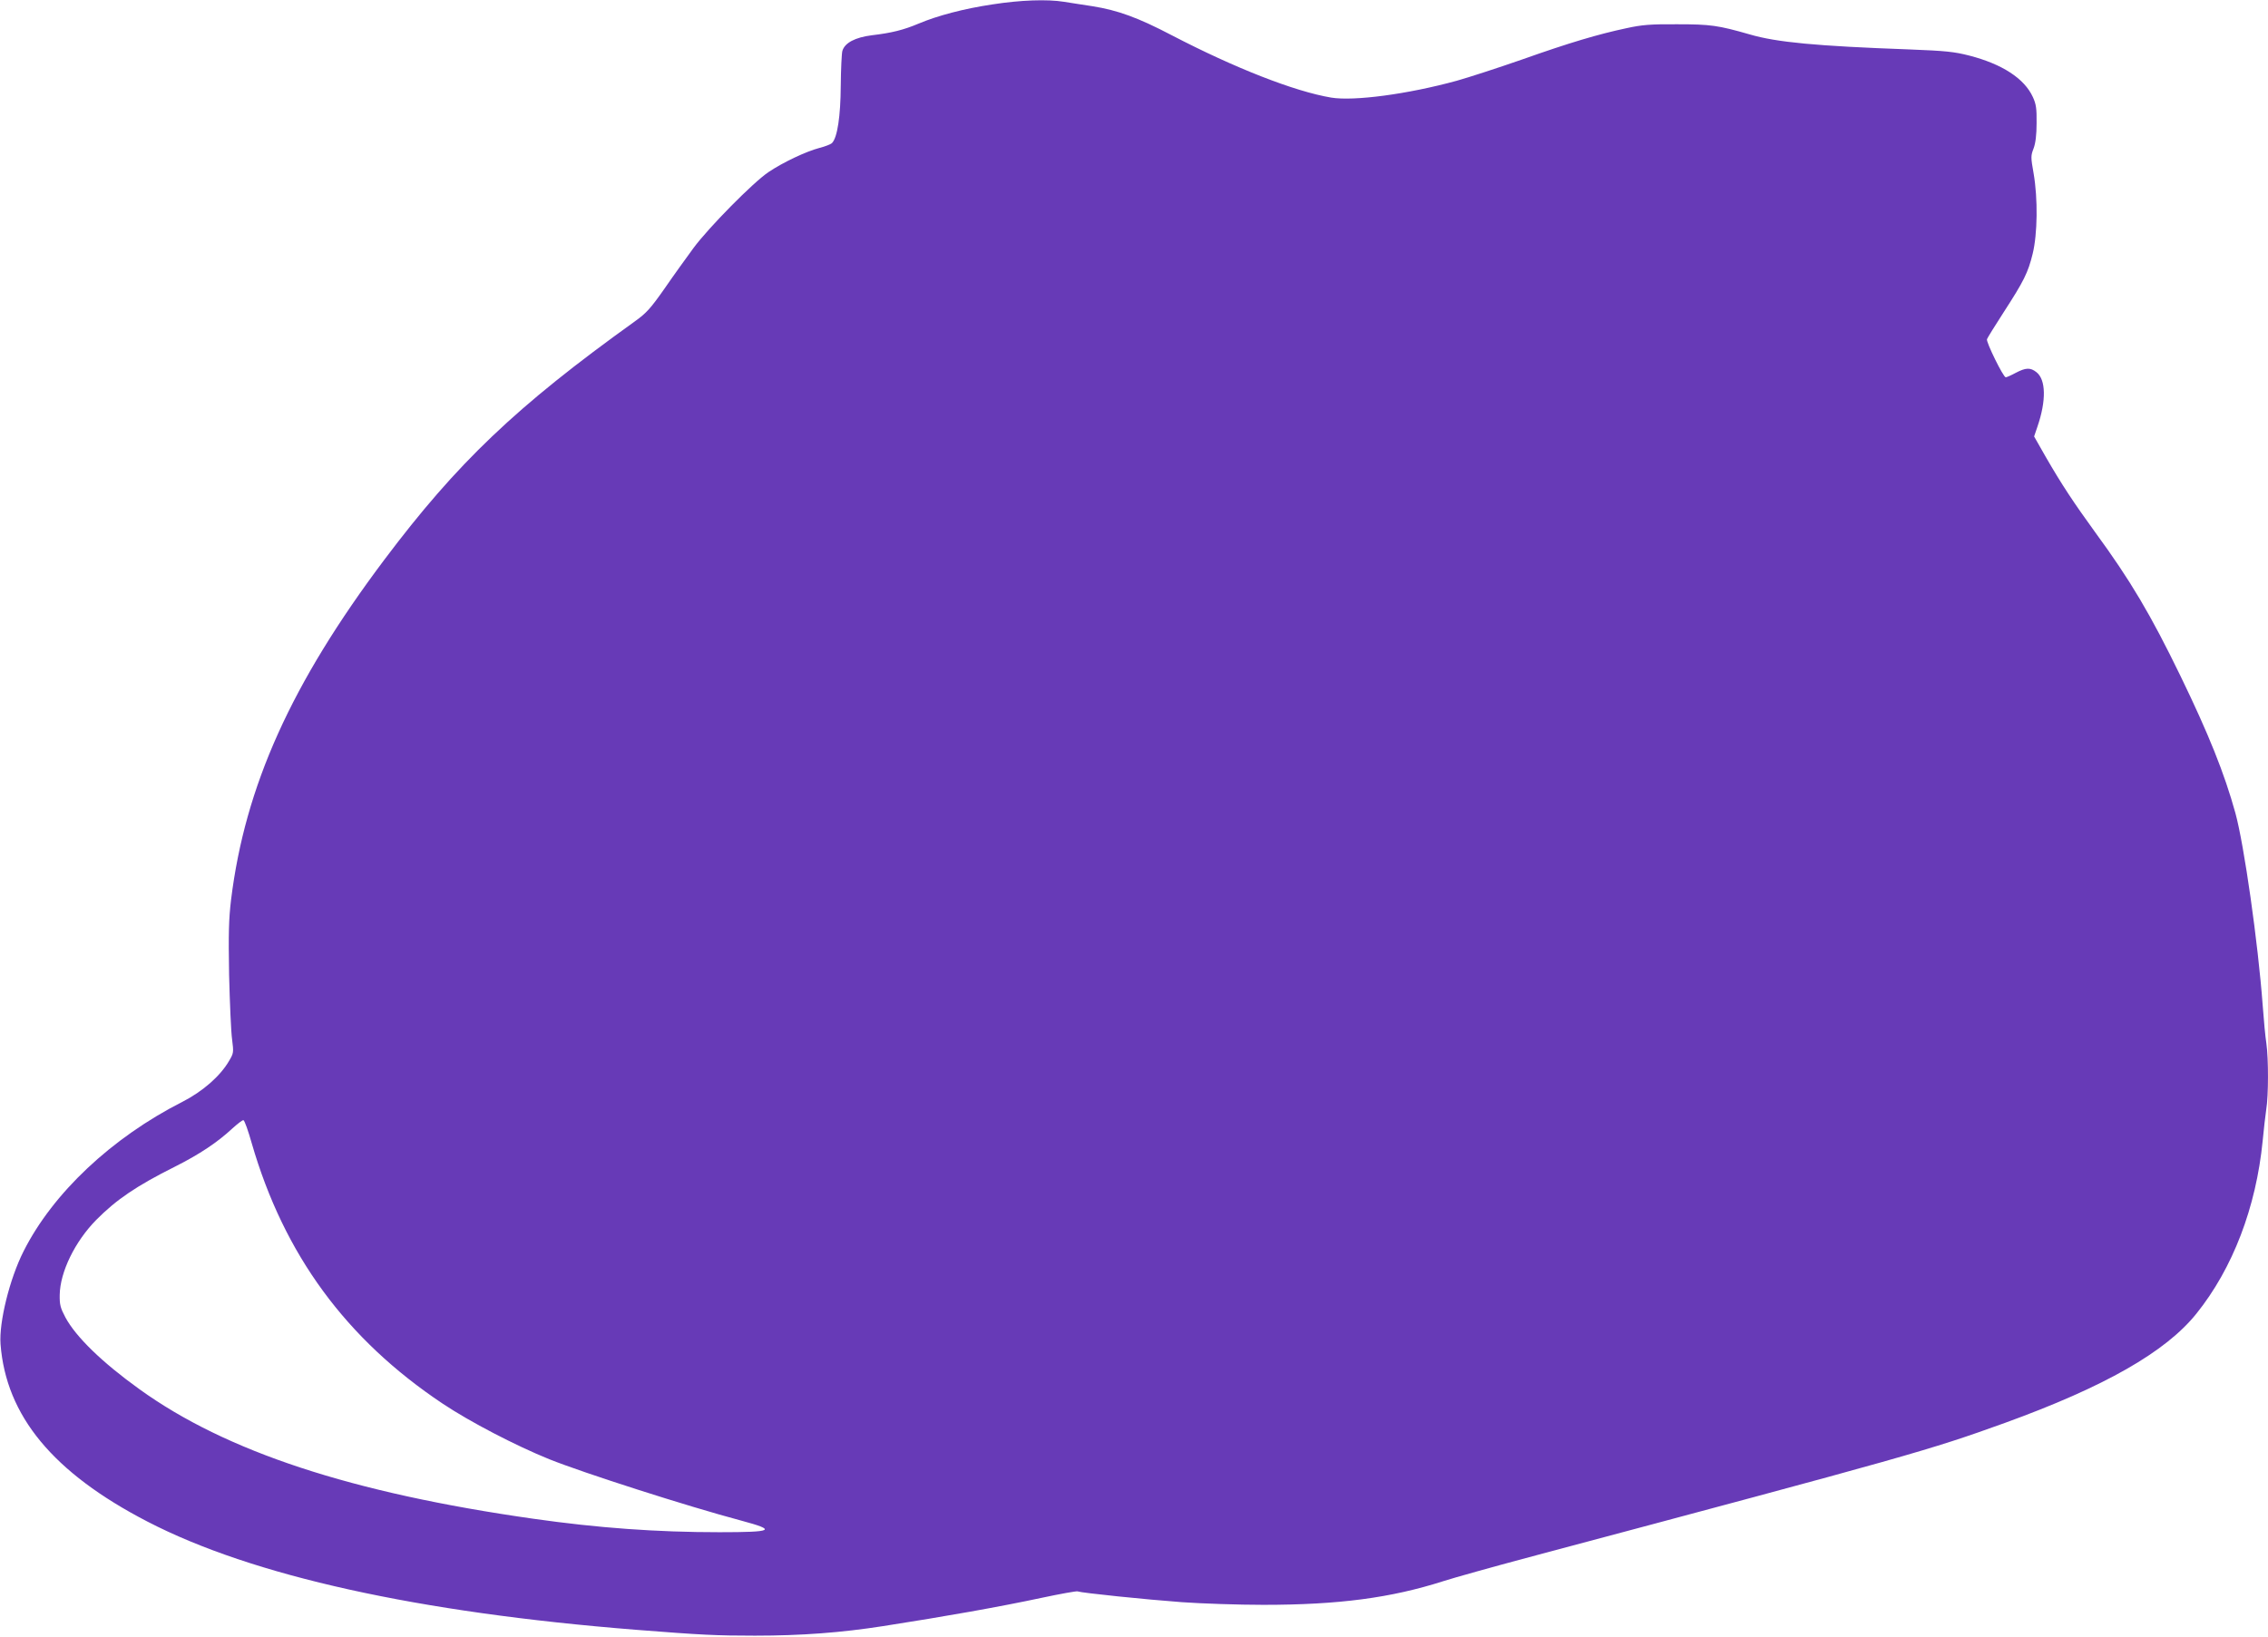 <?xml version="1.0" standalone="no"?>
<!DOCTYPE svg PUBLIC "-//W3C//DTD SVG 20010904//EN"
 "http://www.w3.org/TR/2001/REC-SVG-20010904/DTD/svg10.dtd">
<svg version="1.0" xmlns="http://www.w3.org/2000/svg"
 width="1280pt" height="924pt" viewBox="0 0 1280 924"
 preserveAspectRatio="xMidYMid meet">
<g transform="translate(0,924) scale(0.1,-0.1)"
fill="#673ab7" stroke="none">
<path d="M5600 9215 c-160 -24 -308 -63 -415 -108 -85 -36 -153 -53 -264 -66
-95 -12 -154 -43 -167 -89 -4 -15 -8 -103 -9 -197 -1 -171 -19 -291 -49 -322
-6 -7 -39 -20 -71 -28 -76 -20 -205 -81 -287 -136 -87 -58 -339 -314 -424
-429 -38 -52 -112 -154 -162 -227 -80 -114 -103 -140 -170 -188 -669 -480
-1001 -797 -1413 -1345 -525 -699 -786 -1278 -865 -1920 -13 -110 -15 -189
-11 -425 4 -159 11 -323 17 -364 9 -72 9 -76 -17 -120 -50 -86 -148 -172 -263
-231 -400 -203 -732 -516 -897 -844 -79 -156 -139 -401 -130 -524 31 -405 296
-726 829 -1002 593 -307 1526 -513 2758 -611 367 -29 455 -33 670 -33 264 0
488 17 725 54 359 56 652 108 896 160 103 22 193 38 200 36 26 -9 385 -46 589
-61 113 -8 320 -15 460 -15 426 0 720 39 1017 134 59 19 277 80 483 135 2163
577 2255 603 2685 758 562 204 907 400 1081 617 205 255 337 600 374 976 6 63
15 143 20 176 13 79 13 286 1 372 -6 37 -15 135 -21 217 -26 351 -105 907
-154 1085 -62 224 -150 444 -310 774 -168 346 -282 539 -482 812 -121 167
-188 268 -278 424 l-66 116 19 56 c50 146 48 265 -6 307 -34 27 -60 26 -117
-4 -26 -14 -51 -25 -56 -25 -14 0 -112 200 -106 215 2 7 45 76 94 152 114 176
138 224 164 331 27 110 30 310 5 454 -16 90 -16 99 0 140 11 29 17 76 17 143
1 83 -3 108 -21 147 -48 105 -173 186 -358 234 -86 22 -134 27 -340 35 -524
19 -748 40 -901 85 -178 51 -220 57 -409 57 -150 1 -198 -3 -285 -22 -160 -34
-322 -82 -590 -177 -135 -47 -301 -101 -369 -120 -277 -76 -580 -116 -708 -95
-208 35 -544 167 -898 351 -193 101 -306 142 -450 165 -55 8 -128 20 -161 25
-94 15 -244 10 -404 -15z m-4179 -6430 c182 -628 532 -1105 1077 -1469 154
-103 414 -238 602 -314 195 -78 777 -265 1085 -347 201 -54 181 -65 -125 -65
-354 0 -685 24 -1050 76 -1026 146 -1735 379 -2224 732 -210 151 -358 295
-417 405 -28 53 -33 71 -32 127 2 129 86 301 206 423 114 115 227 192 445 301
139 70 239 137 323 215 30 27 58 49 63 47 6 -1 27 -60 47 -131z"/>
</g>
</svg>
